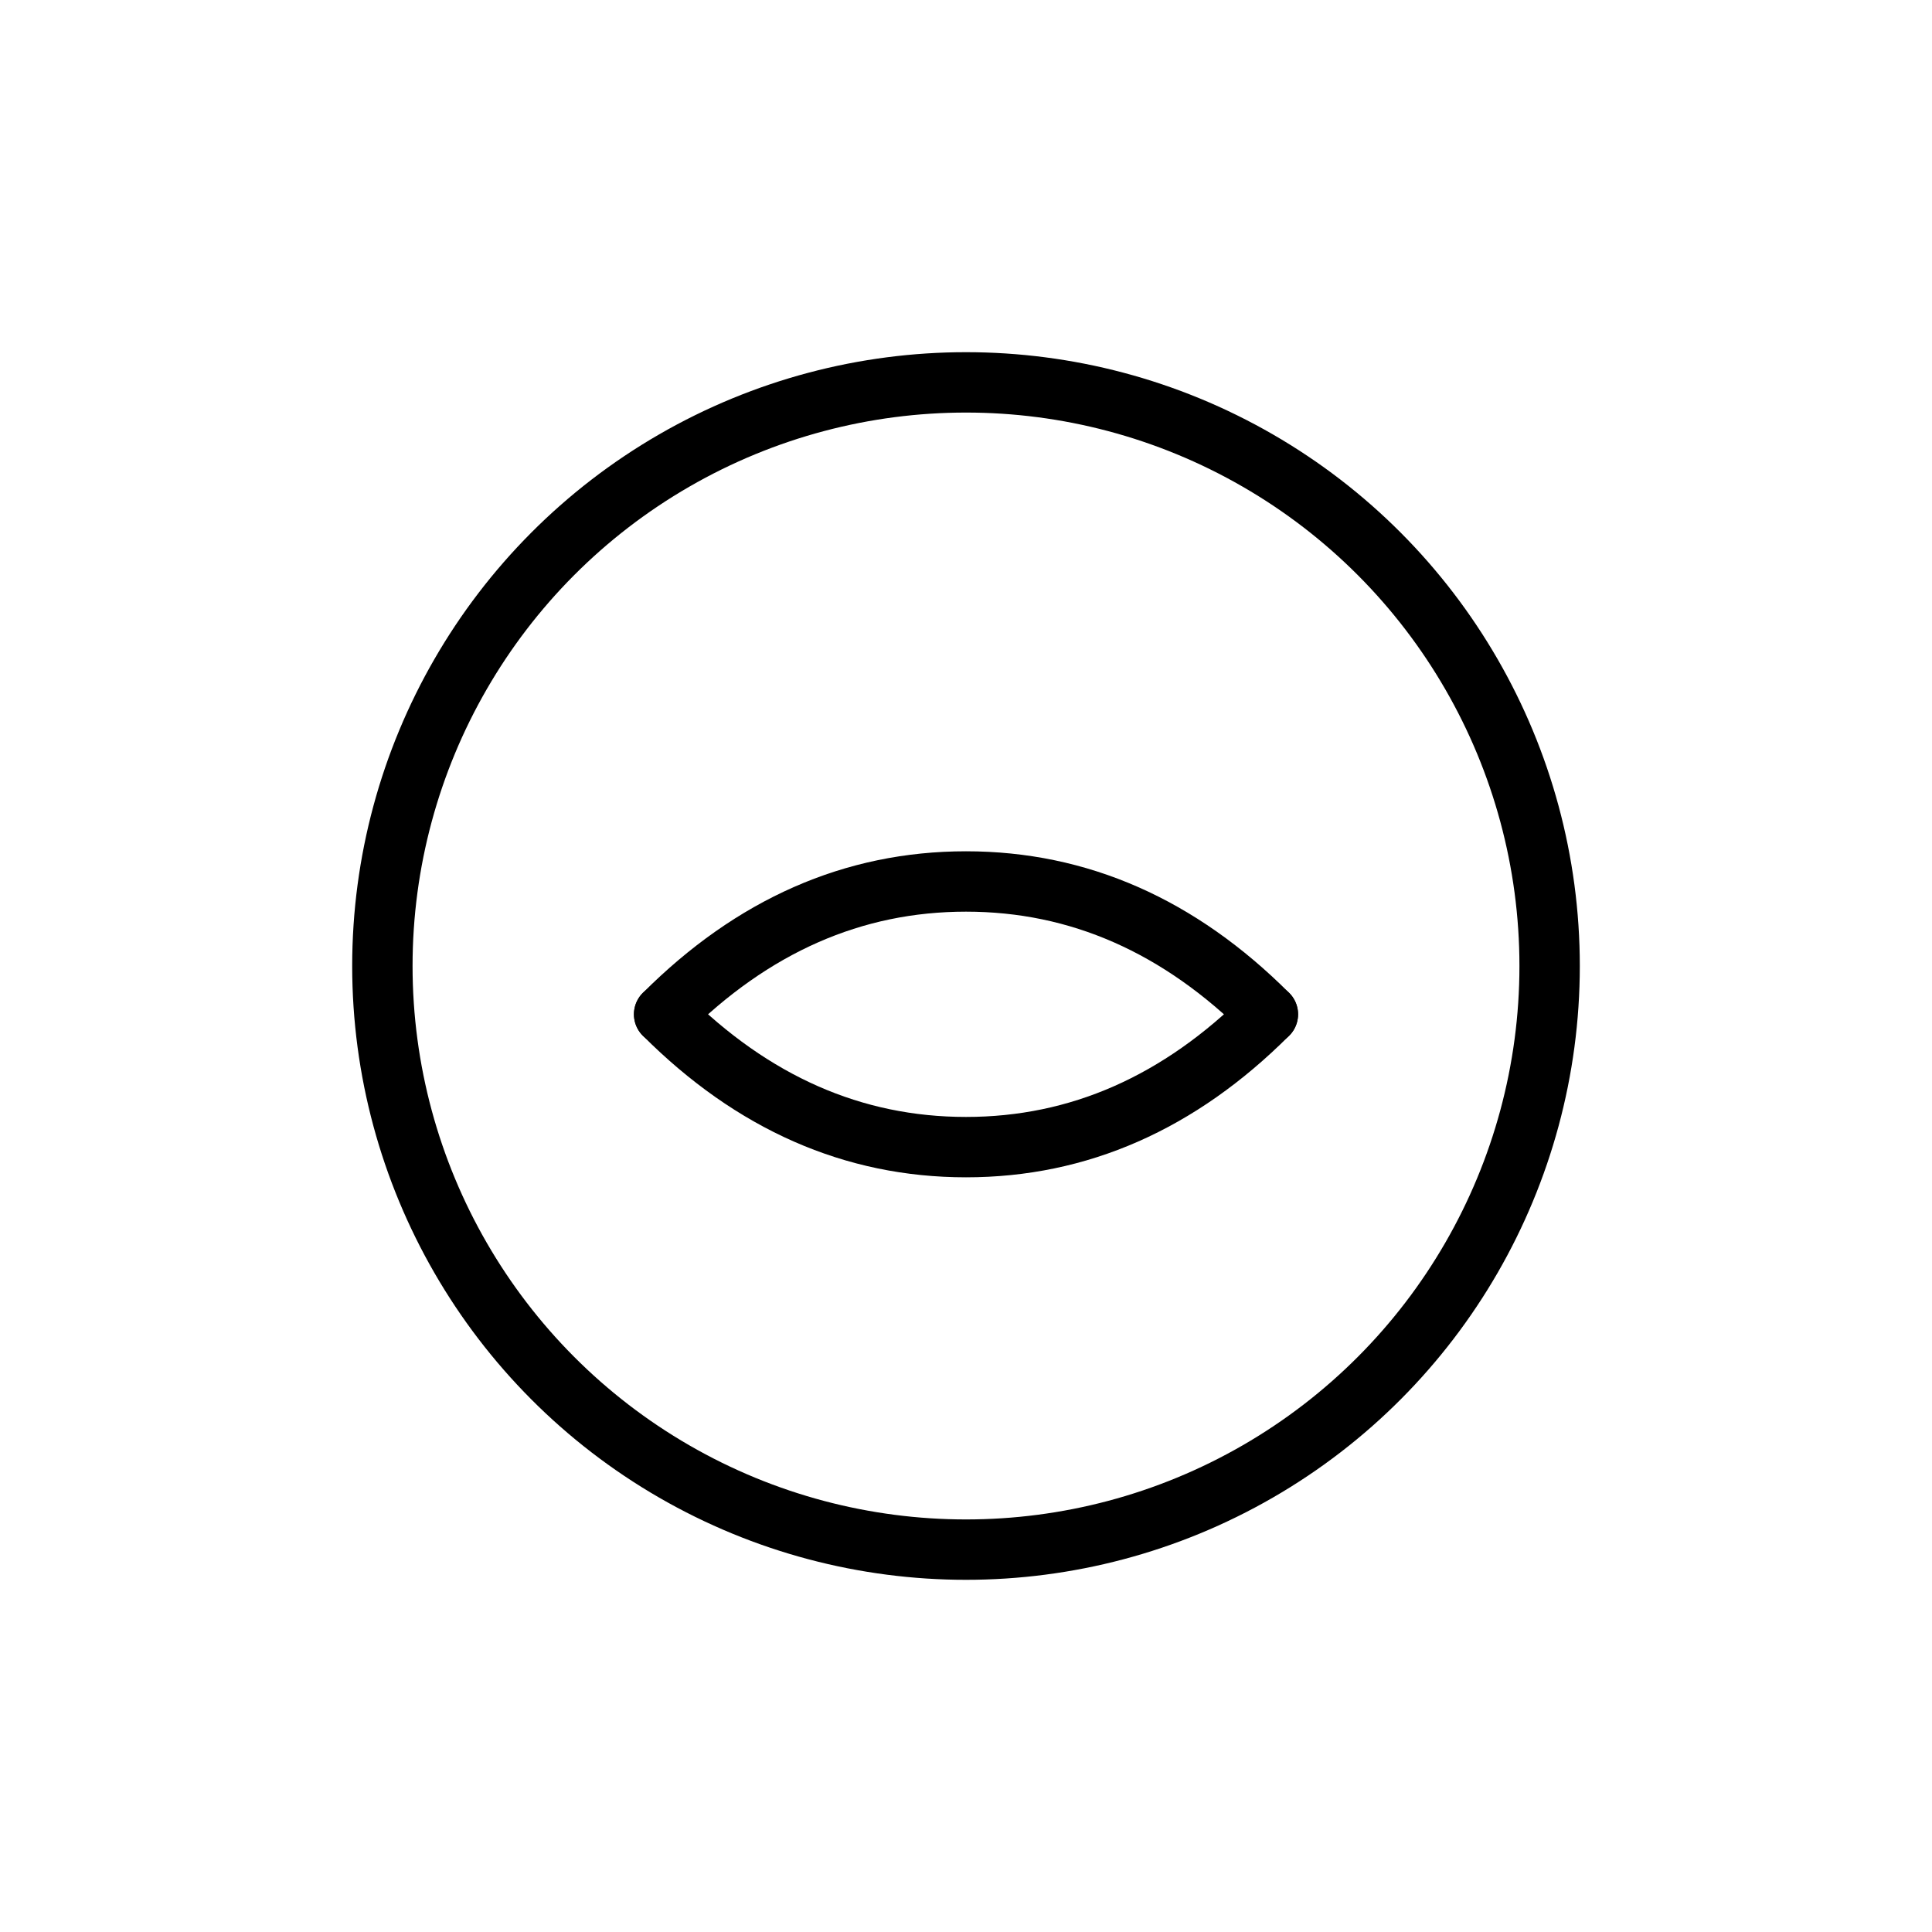 <svg viewBox="0 0 48 48" height="48" width="48" xmlns="http://www.w3.org/2000/svg">
  <g stroke-linejoin="round" stroke-linecap="round" stroke-width="1.5" stroke="currentColor" fill="none">
    <circle r="14.5" cy="24" cx="24"></circle>
    
    <path d="M16.5 25.2c2.2-2.2 4.7-3.3 7.5-3.3s5.3 1.1 7.5 3.3"></path>
    <path d="M16.5 25.2c2.2 2.2 4.7 3.3 7.5 3.3s5.3-1.1 7.5-3.3"></path>
  </g>
</svg>
